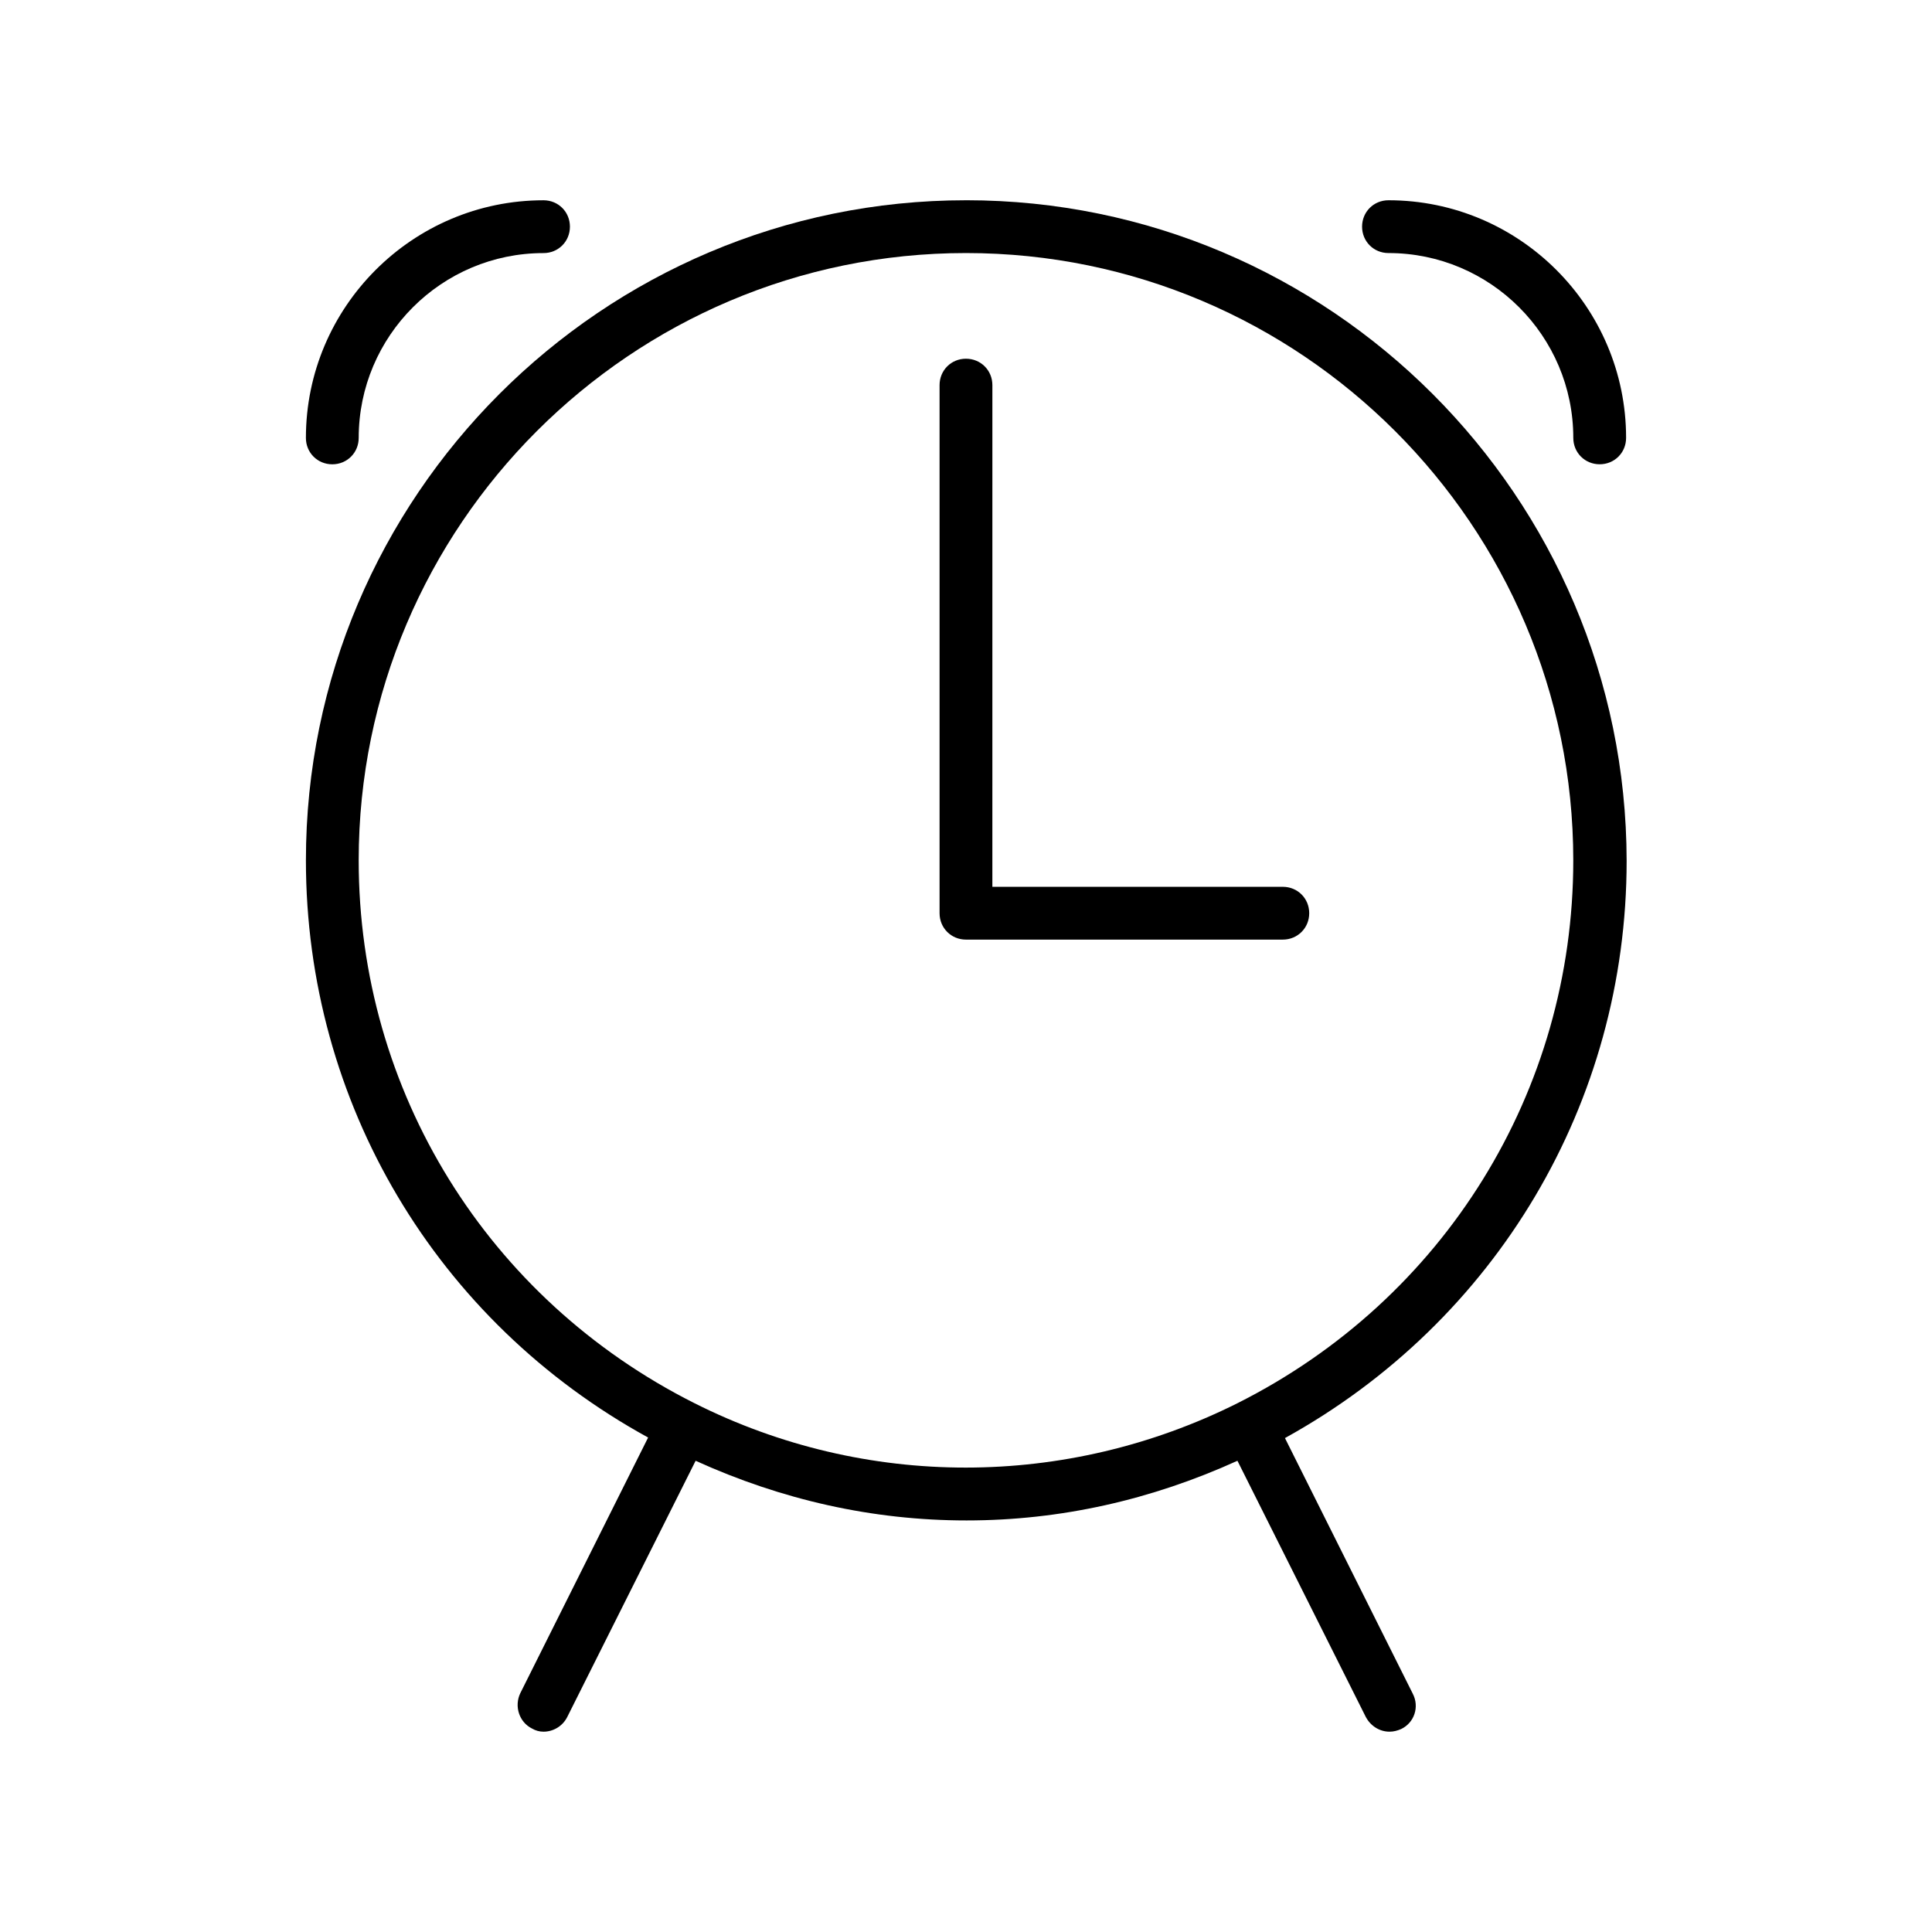 <?xml version="1.0" encoding="UTF-8"?>
<!-- Uploaded to: ICON Repo, www.iconrepo.com, Generator: ICON Repo Mixer Tools -->
<svg fill="#000000" width="800px" height="800px" version="1.1" viewBox="144 144 512 512" xmlns="http://www.w3.org/2000/svg">
 <g>
  <path d="m483.96 379.01h-76.973l0.004-132.95c0-3.918-3.078-6.996-6.996-6.996-3.922-0.004-7 3.074-7 6.996v139.95c0 3.918 3.078 6.996 6.996 6.996h83.969c3.918 0 6.996-3.078 6.996-6.996 0.004-3.918-3.074-6.996-6.996-6.996z"/>
  <path d="m239.06 260.05c0-27.012 21.973-48.98 48.98-48.98 3.918 0 6.996-3.078 6.996-6.996 0.004-3.922-3.074-7-6.996-7-34.707 0-62.973 28.27-62.973 62.977 0 3.918 3.078 6.996 6.996 6.996s6.996-3.078 6.996-6.996z"/>
  <path d="m511.96 197.07c-3.918 0-6.996 3.078-6.996 6.996 0 3.918 3.078 6.996 6.996 6.996 27.012 0 48.98 21.973 48.98 48.98 0 3.918 3.078 6.996 6.996 6.996 3.918 0 6.996-3.078 6.996-6.996 0.004-34.703-28.266-62.973-62.973-62.973z"/>
  <path d="m400 197.07c-96.426 0-174.93 78.512-174.93 174.93 0 64.234 34.566 122.17 90.688 152.96l-33.867 67.734c-1.68 3.5-0.281 7.695 3.078 9.375 0.977 0.562 1.957 0.844 3.074 0.844 2.519 0 5.039-1.398 6.297-3.918l34.008-67.875c22.812 10.355 46.883 15.812 71.793 15.812 24.91 0 48.98-5.457 71.793-15.812l34.008 67.875c1.258 2.379 3.637 3.918 6.297 3.918 1.121 0 2.098-0.281 3.078-0.699 3.5-1.68 4.898-5.879 3.078-9.375l-33.867-67.734c55.98-30.93 90.547-88.867 90.547-152.96-0.137-96.566-78.648-175.08-175.07-175.08zm71.93 318.8c-45.344 22.672-98.523 22.812-143.87 0-54.855-27.57-89.004-82.711-89.004-143.87 0-88.727 72.215-160.94 160.94-160.94s160.94 72.211 160.94 160.94c0 61.156-34.148 116.3-89.008 143.87z"/>
 </g>
</svg>